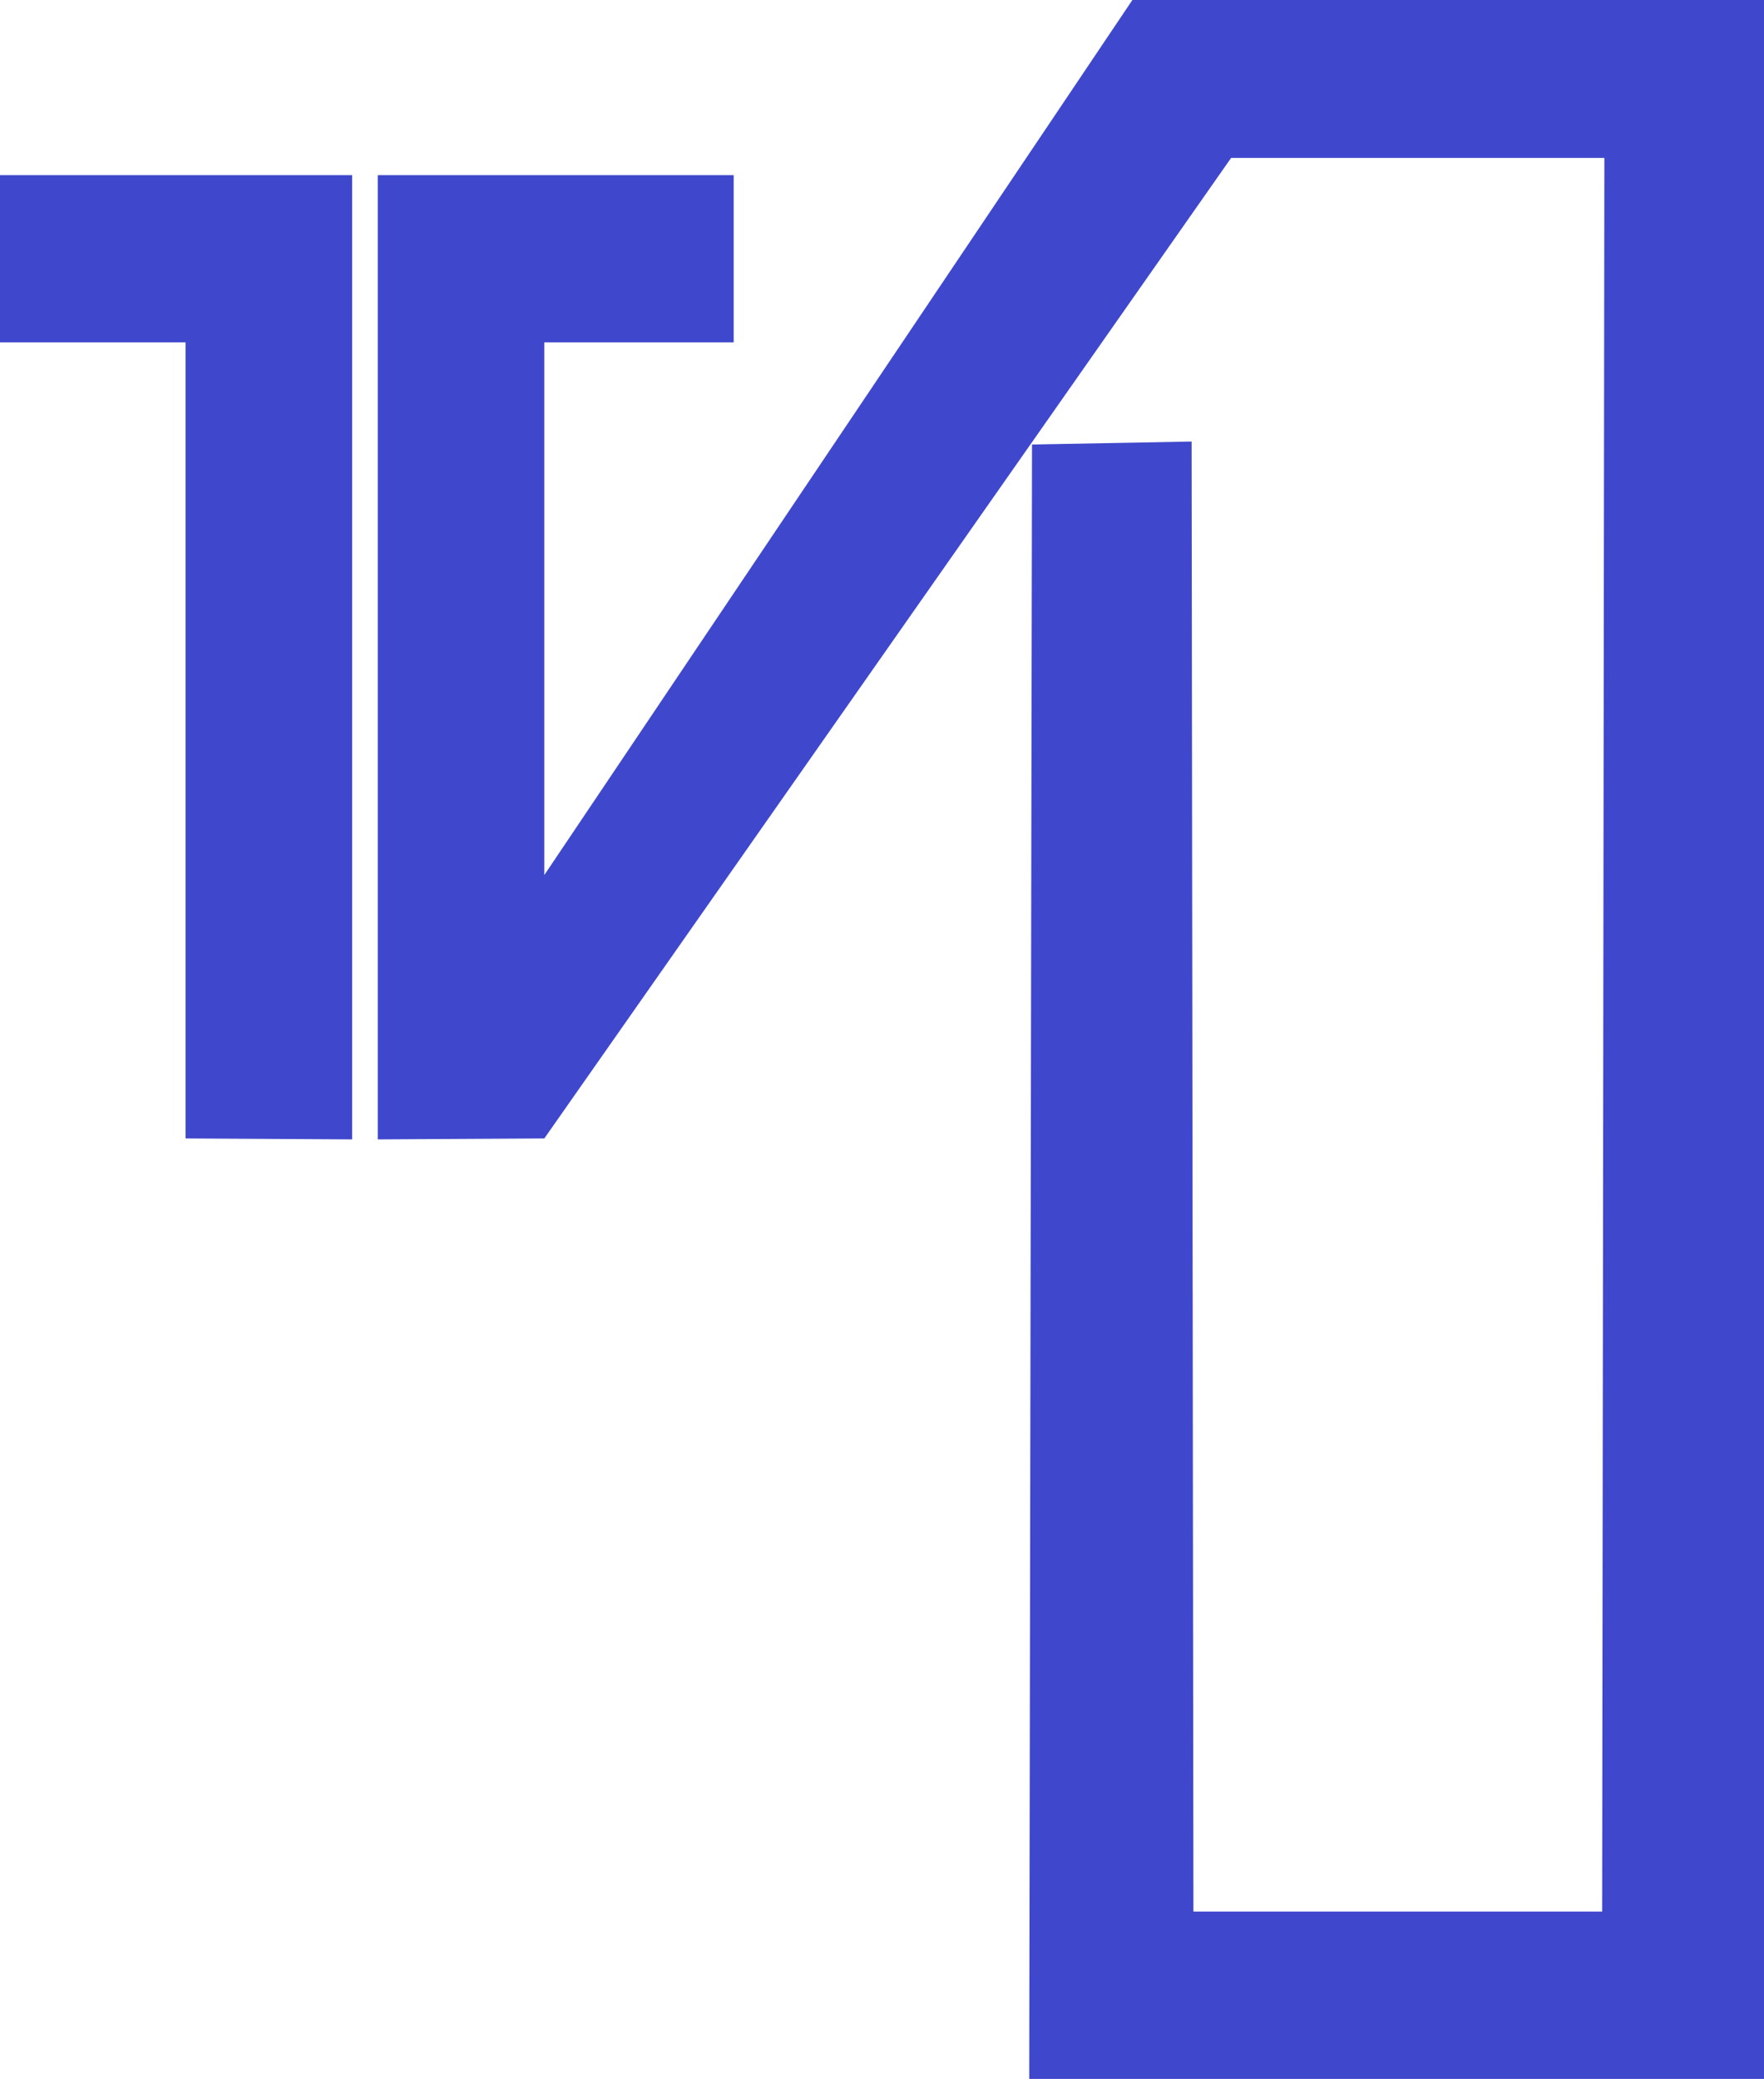 <?xml version="1.0" encoding="UTF-8" standalone="no"?>
<svg
   xmlns:dc="http://purl.org/dc/elements/1.1/"
   xmlns:cc="http://creativecommons.org/ns#"
   xmlns:rdf="http://www.w3.org/1999/02/22-rdf-syntax-ns#"
   xmlns:svg="http://www.w3.org/2000/svg"
   xmlns="http://www.w3.org/2000/svg"
   xmlns:sodipodi="http://sodipodi.sourceforge.net/DTD/sodipodi-0.dtd"
   xmlns:inkscape="http://www.inkscape.org/namespaces/inkscape"
   version="1.1"
   id="svg833"
   width="157"
   height="185"
   viewBox="0 0 157 185"
   sodipodi:docname="TV1 Turkey 1989.svg"
   inkscape:version="1.0.2 (e86c870879, 2021-01-15, custom)">
  <defs
     id="defs837" />
  <sodipodi:namedview
     pagecolor="#ffffff"
     bordercolor="#666666"
     borderopacity="1"
     objecttolerance="10"
     gridtolerance="10"
     guidetolerance="10"
     inkscape:pageopacity="0"
     inkscape:pageshadow="2"
     inkscape:window-width="1450"
     inkscape:window-height="935"
     id="namedview835"
     showgrid="false"
     inkscape:snap-bbox="true"
     inkscape:bbox-paths="true"
     inkscape:bbox-nodes="true"
     inkscape:snap-bbox-edge-midpoints="true"
     inkscape:snap-bbox-midpoints="true"
     inkscape:object-paths="true"
     inkscape:snap-intersection-paths="true"
     inkscape:snap-smooth-nodes="true"
     inkscape:snap-midpoints="true"
     inkscape:snap-object-midpoints="true"
     inkscape:snap-center="true"
     inkscape:snap-text-baseline="true"
     inkscape:snap-page="true"
     inkscape:zoom="1.4142136"
     inkscape:cx="120.48797"
     inkscape:cy="109.64365"
     inkscape:window-x="192"
     inkscape:window-y="48"
     inkscape:window-maximized="0"
     inkscape:current-layer="g841" />
  <g
     inkscape:groupmode="layer"
     inkscape:label="Image"
     id="g841">
    <path
       style="fill:#3f48cc;fill-opacity:1;stroke:none;stroke-width:1px;stroke-linecap:butt;stroke-linejoin:miter;stroke-opacity:1"
       d="M 0,15.586 V 30.466 h 16.518 v 70.843 l 14.824,0.085 V 15.586 Z"
       id="path845"
       sodipodi:nodetypes="ccccccc" />
    <path
       id="path867"
       style="fill:#3f48cc;fill-opacity:1;stroke:none;stroke-width:1px;stroke-linecap:butt;stroke-linejoin:miter;stroke-opacity:1"
       d="M 48.445,101.31 109.571,14.056 h 33.223 L 142.594,170.107 H 106.217 L 106.057,39.292 91.851,39.558 91.602,185 H 157 V 0 H 100.785 L 48.445,77.87 Z M 65.3,15.586 V 30.466 H 48.445 v 70.843 l -14.824,0.085 V 15.586 Z" />
  </g>
</svg>
